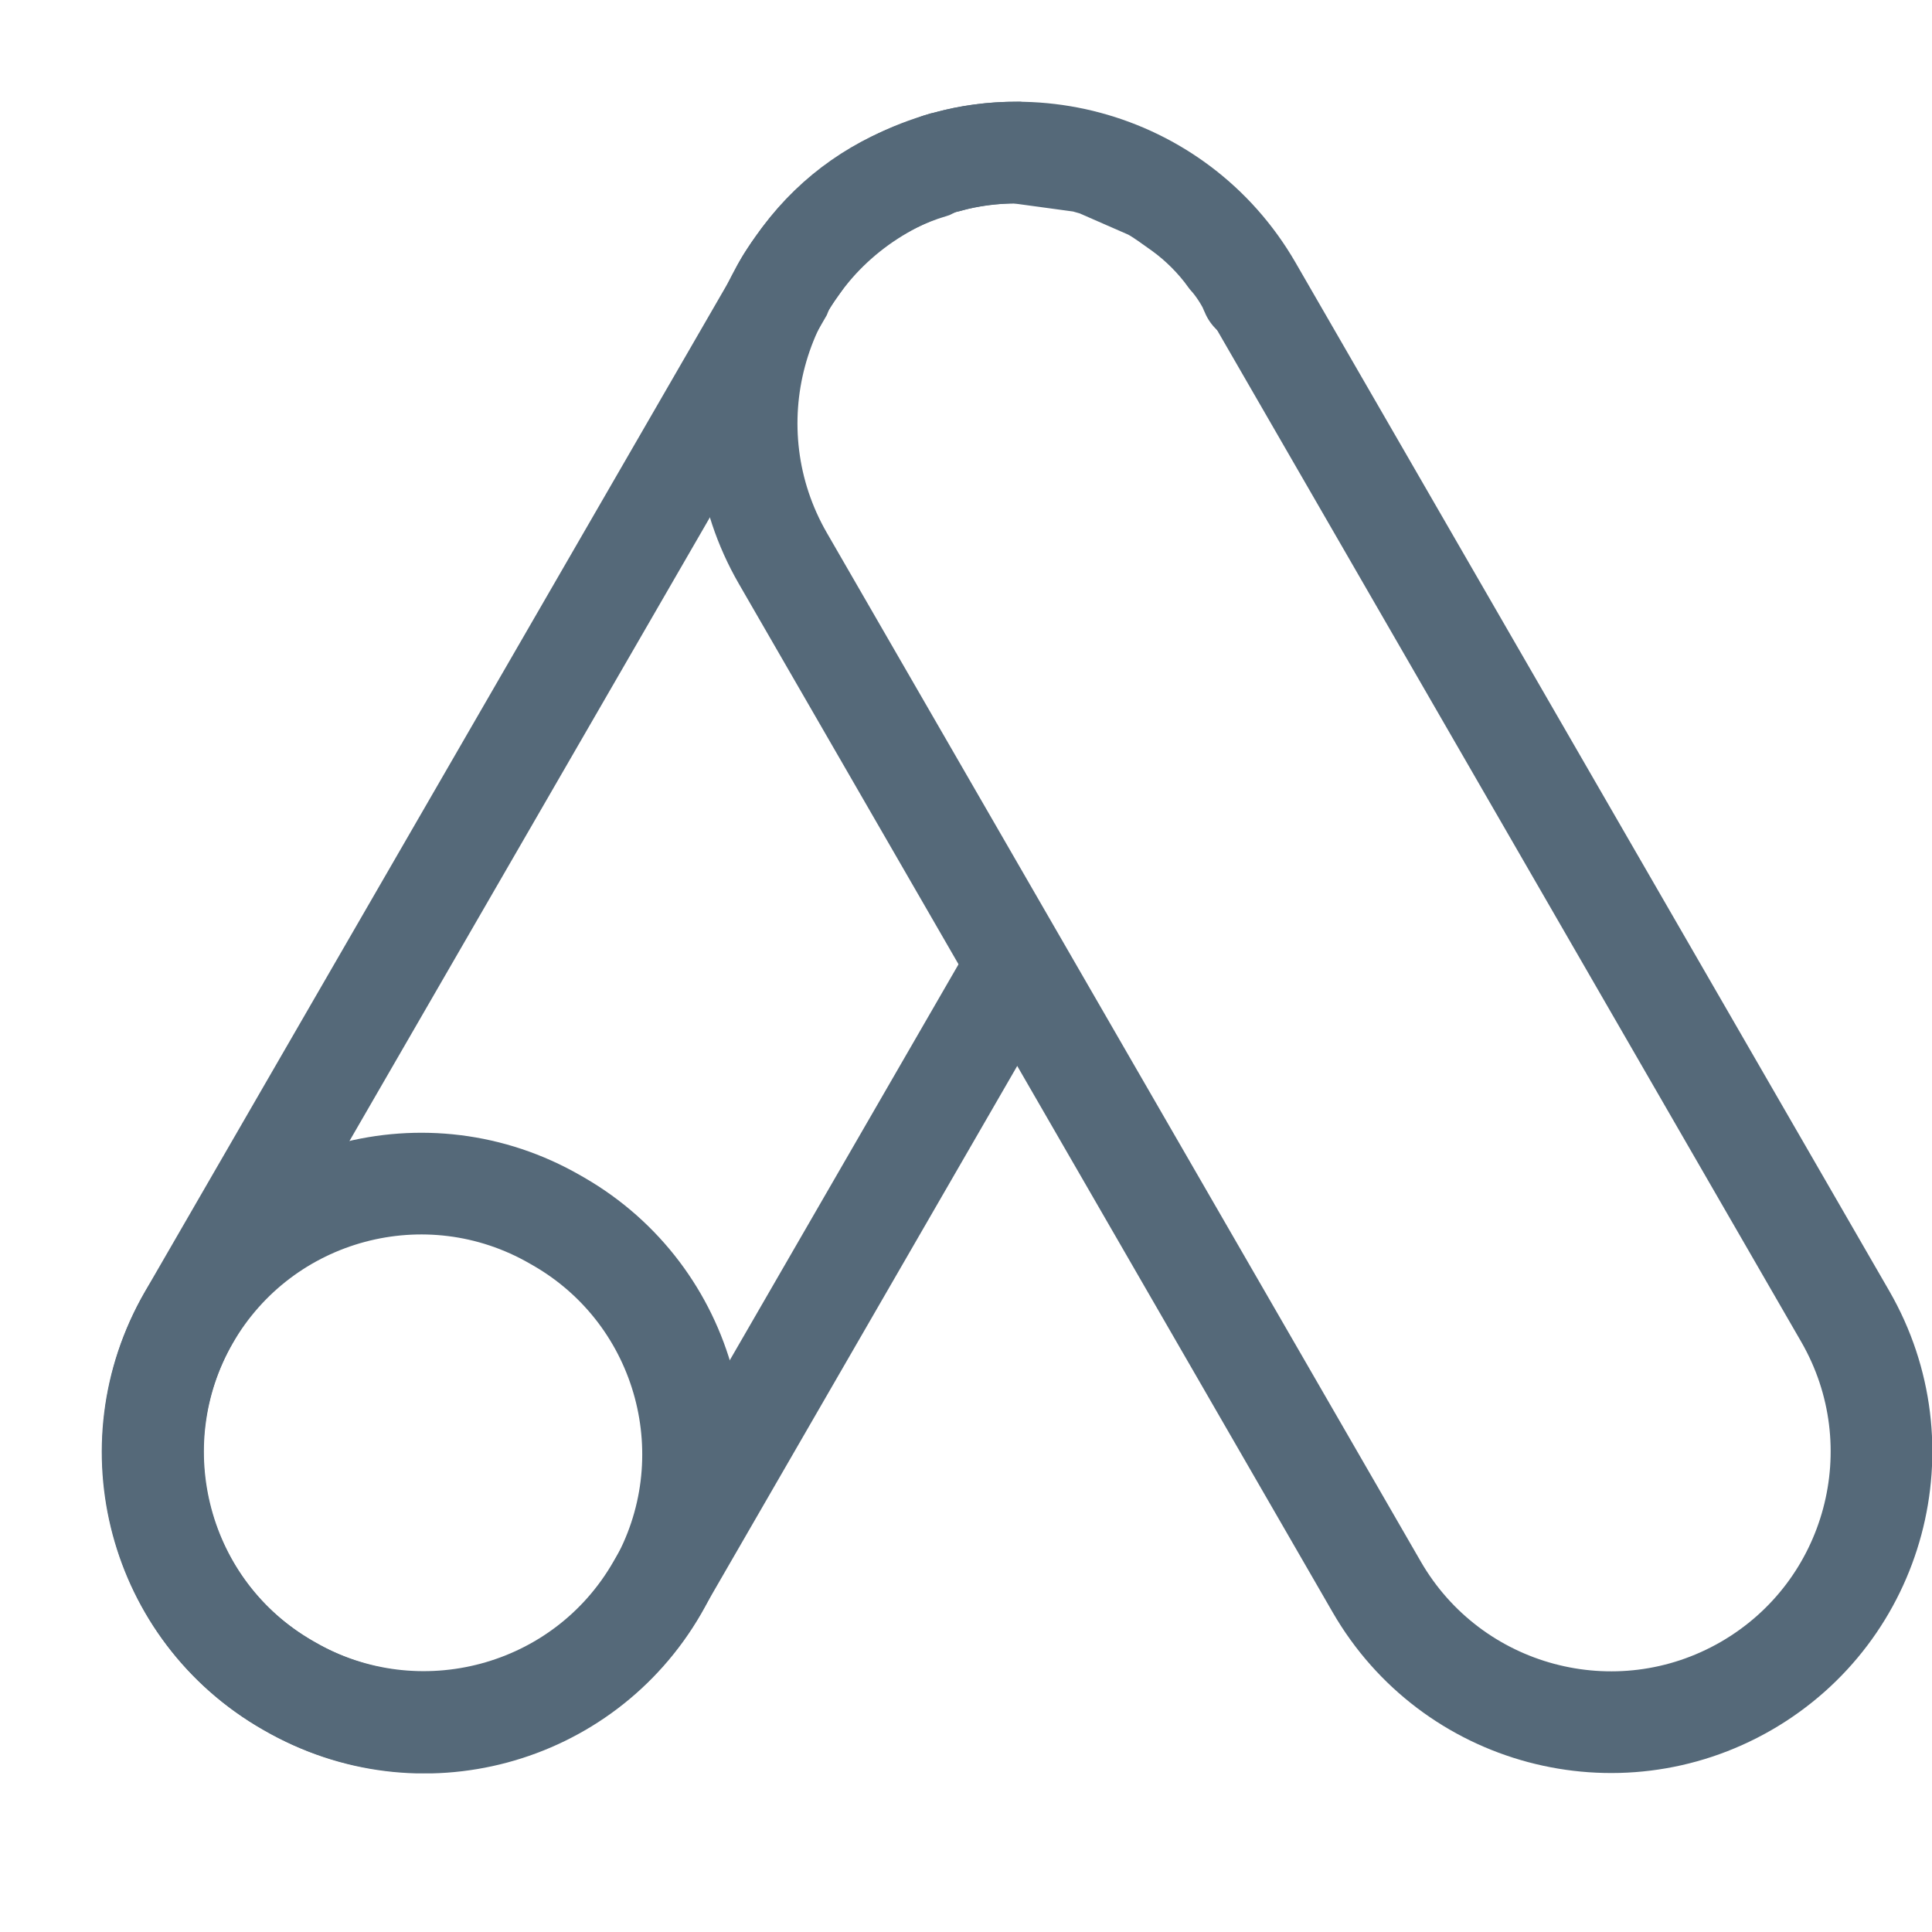 <svg width="19" height="19" viewBox="0 0 19 19" fill="none" xmlns="http://www.w3.org/2000/svg">
<g clip-path="url(#clip0_5766_8077)">
<path d="M12.307 2.831C11.572 1.559 9.945 1.123 8.673 1.857C7.401 2.592 6.965 4.219 7.699 5.491L13.539 15.606C14.274 16.879 15.901 17.314 17.173 16.58C18.445 15.845 18.881 14.219 18.147 12.946L12.307 2.831Z" stroke="#556979" stroke-miterlimit="10" stroke-linecap="round"/>
<path d="M10 9.49L6.47 15.6C5.74 16.88 4.11 17.31 2.84 16.58C1.56 15.85 1.13 14.22 1.86 12.95L7.68 2.88L7.7 2.83C7.76 2.72 7.83 2.63 7.9 2.53C8.22 2.1 8.66 1.8 9.15 1.65C9.21 1.62 9.26 1.6 9.32 1.59C9.53 1.53 9.76 1.5 10 1.5L10.66 1.59C10.72 1.61 10.78 1.62 10.84 1.65L11.32 1.86C11.43 1.92 11.52 1.99 11.62 2.06C11.8 2.19 11.96 2.35 12.09 2.53C12.17 2.62 12.24 2.73 12.29 2.83C12.29 2.85 12.31 2.86 12.31 2.88" stroke="#556979" stroke-miterlimit="10" stroke-linecap="round"/>
<path d="M2.821 16.567L2.856 16.587C4.118 17.316 5.733 16.883 6.462 15.621C7.191 14.358 6.758 12.743 5.496 12.014L5.461 11.994C4.198 11.265 2.584 11.698 1.855 12.961C1.126 14.223 1.558 15.838 2.821 16.567Z" stroke="#556979" stroke-miterlimit="10" stroke-linecap="round"/>
</g>
<defs>
<clipPath id="clip0_5766_8077">
<rect width="18" height="16.44" fill="white" transform="translate(1 1)"/>
</clipPath>
</defs>
</svg>
